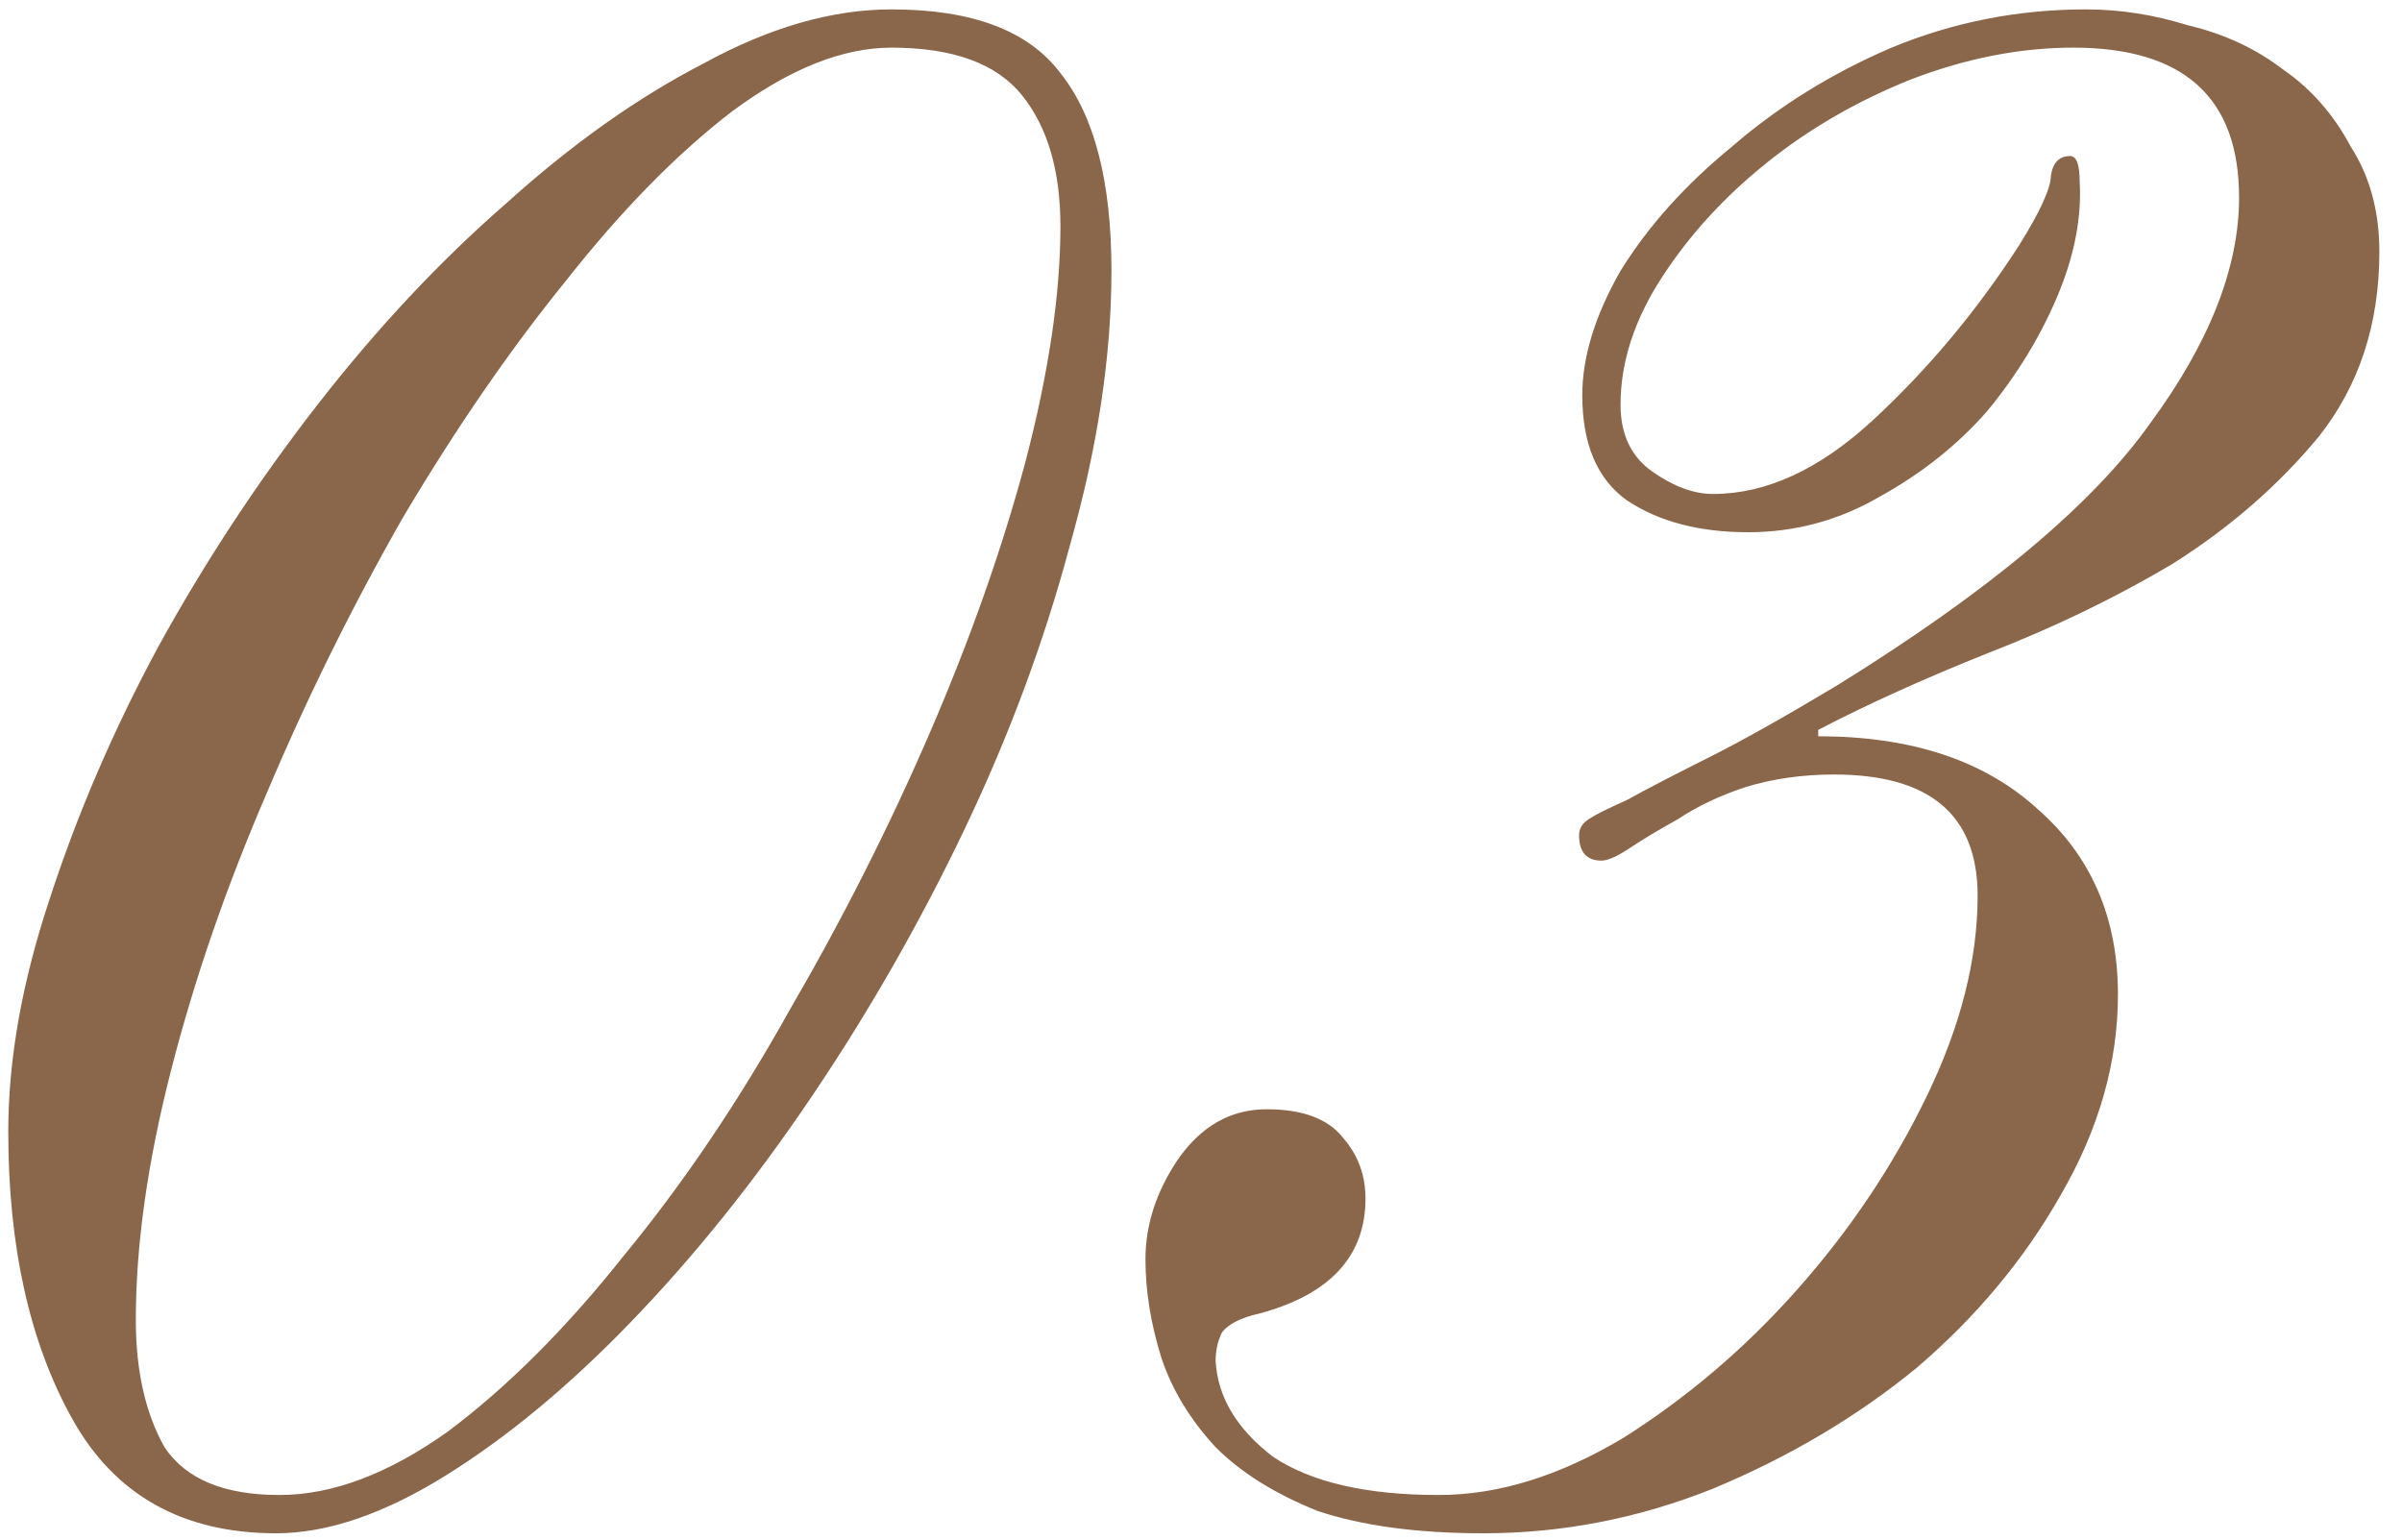 <?xml version="1.0" encoding="UTF-8"?> <svg xmlns="http://www.w3.org/2000/svg" width="92" height="59" viewBox="0 0 92 59" fill="none"><path d="M5.202 50.551C5.202 52.505 5.568 54.133 6.301 55.435C7.115 56.657 8.58 57.267 10.697 57.267C12.732 57.267 14.89 56.453 17.169 54.825C19.449 53.115 21.688 50.876 23.886 48.108C26.165 45.34 28.282 42.206 30.236 38.705C32.271 35.204 34.062 31.663 35.609 28.081C37.156 24.499 38.377 21.039 39.273 17.701C40.168 14.281 40.616 11.269 40.616 8.664C40.616 6.547 40.128 4.878 39.151 3.657C38.174 2.436 36.505 1.825 34.144 1.825C32.271 1.825 30.236 2.639 28.038 4.268C25.921 5.896 23.804 8.053 21.688 10.74C19.571 13.345 17.495 16.357 15.46 19.777C13.506 23.196 11.755 26.738 10.208 30.401C8.662 33.983 7.44 37.525 6.545 41.025C5.649 44.526 5.202 47.701 5.202 50.551ZM0.317 43.346C0.317 40.578 0.846 37.606 1.904 34.431C2.963 31.174 4.347 27.959 6.056 24.784C7.847 21.527 9.883 18.433 12.162 15.502C14.442 12.572 16.844 10.007 19.367 7.809C21.891 5.529 24.415 3.738 26.939 2.436C29.462 1.052 31.864 0.36 34.144 0.36C37.237 0.36 39.395 1.174 40.616 2.802C41.919 4.43 42.57 6.954 42.57 10.373C42.57 13.63 42.041 17.131 40.983 20.876C40.005 24.539 38.662 28.162 36.953 31.744C35.243 35.327 33.289 38.746 31.091 42.002C28.893 45.259 26.572 48.149 24.13 50.673C21.769 53.115 19.408 55.069 17.047 56.535C14.686 58 12.529 58.733 10.575 58.733C6.993 58.733 4.387 57.267 2.759 54.336C1.131 51.406 0.317 47.742 0.317 43.346ZM91.133 9.641C91.133 12.409 90.36 14.77 88.813 16.724C87.266 18.596 85.394 20.224 83.196 21.608C80.998 22.911 78.636 24.051 76.113 25.028C73.67 26.005 71.513 26.982 69.64 27.959V28.203C73.223 28.203 76.031 29.139 78.067 31.012C80.102 32.803 81.12 35.164 81.12 38.095C81.12 40.7 80.387 43.264 78.921 45.788C77.537 48.23 75.706 50.429 73.426 52.383C71.147 54.255 68.541 55.802 65.611 57.023C62.761 58.163 59.83 58.733 56.818 58.733C54.294 58.733 52.177 58.448 50.468 57.878C48.839 57.227 47.537 56.413 46.56 55.435C45.583 54.377 44.891 53.237 44.484 52.016C44.077 50.714 43.873 49.452 43.873 48.23C43.873 46.928 44.28 45.666 45.094 44.445C45.99 43.142 47.13 42.491 48.514 42.491C49.898 42.491 50.875 42.857 51.445 43.59C52.014 44.241 52.3 45.015 52.3 45.91C52.3 48.108 50.956 49.574 48.27 50.306C47.537 50.469 47.048 50.714 46.804 51.039C46.641 51.365 46.56 51.731 46.56 52.138C46.641 53.522 47.374 54.743 48.758 55.802C50.223 56.779 52.34 57.267 55.108 57.267C57.388 57.267 59.749 56.535 62.191 55.069C64.633 53.522 66.832 51.65 68.786 49.452C70.821 47.172 72.49 44.689 73.792 42.002C75.095 39.316 75.746 36.751 75.746 34.309C75.746 31.215 73.915 29.668 70.251 29.668C69.03 29.668 67.89 29.831 66.832 30.157C65.855 30.483 65 30.89 64.267 31.378C63.534 31.785 62.924 32.151 62.435 32.477C61.947 32.803 61.581 32.966 61.336 32.966C60.766 32.966 60.481 32.64 60.481 31.989C60.481 31.744 60.604 31.541 60.848 31.378C61.092 31.215 61.581 30.971 62.313 30.645C63.046 30.238 64.064 29.709 65.366 29.058C66.669 28.407 68.338 27.47 70.373 26.249C76.153 22.667 80.143 19.329 82.341 16.235C84.62 13.142 85.76 10.251 85.76 7.565C85.76 3.738 83.643 1.825 79.41 1.825C77.375 1.825 75.299 2.232 73.182 3.046C71.147 3.861 69.315 4.919 67.686 6.221C66.058 7.524 64.715 8.99 63.657 10.618C62.598 12.246 62.069 13.874 62.069 15.502C62.069 16.642 62.476 17.497 63.29 18.067C64.104 18.637 64.878 18.922 65.611 18.922C67.646 18.922 69.681 17.986 71.716 16.113C73.833 14.159 75.706 11.92 77.334 9.397C78.148 8.094 78.555 7.198 78.555 6.71C78.636 6.221 78.881 5.977 79.288 5.977C79.532 5.977 79.654 6.303 79.654 6.954C79.736 8.338 79.451 9.804 78.799 11.351C78.148 12.897 77.252 14.363 76.113 15.747C74.973 17.049 73.589 18.148 71.961 19.044C70.414 19.939 68.745 20.387 66.954 20.387C65.081 20.387 63.534 19.98 62.313 19.166C61.173 18.352 60.604 17.009 60.604 15.136C60.604 13.671 61.092 12.083 62.069 10.373C63.127 8.664 64.552 7.076 66.343 5.611C68.134 4.064 70.17 2.802 72.449 1.825C74.81 0.848 77.293 0.36 79.898 0.36C81.201 0.36 82.504 0.563 83.806 0.97C85.19 1.296 86.411 1.866 87.47 2.68C88.528 3.413 89.383 4.39 90.034 5.611C90.767 6.751 91.133 8.094 91.133 9.641Z" fill="#8A664A"></path></svg> 